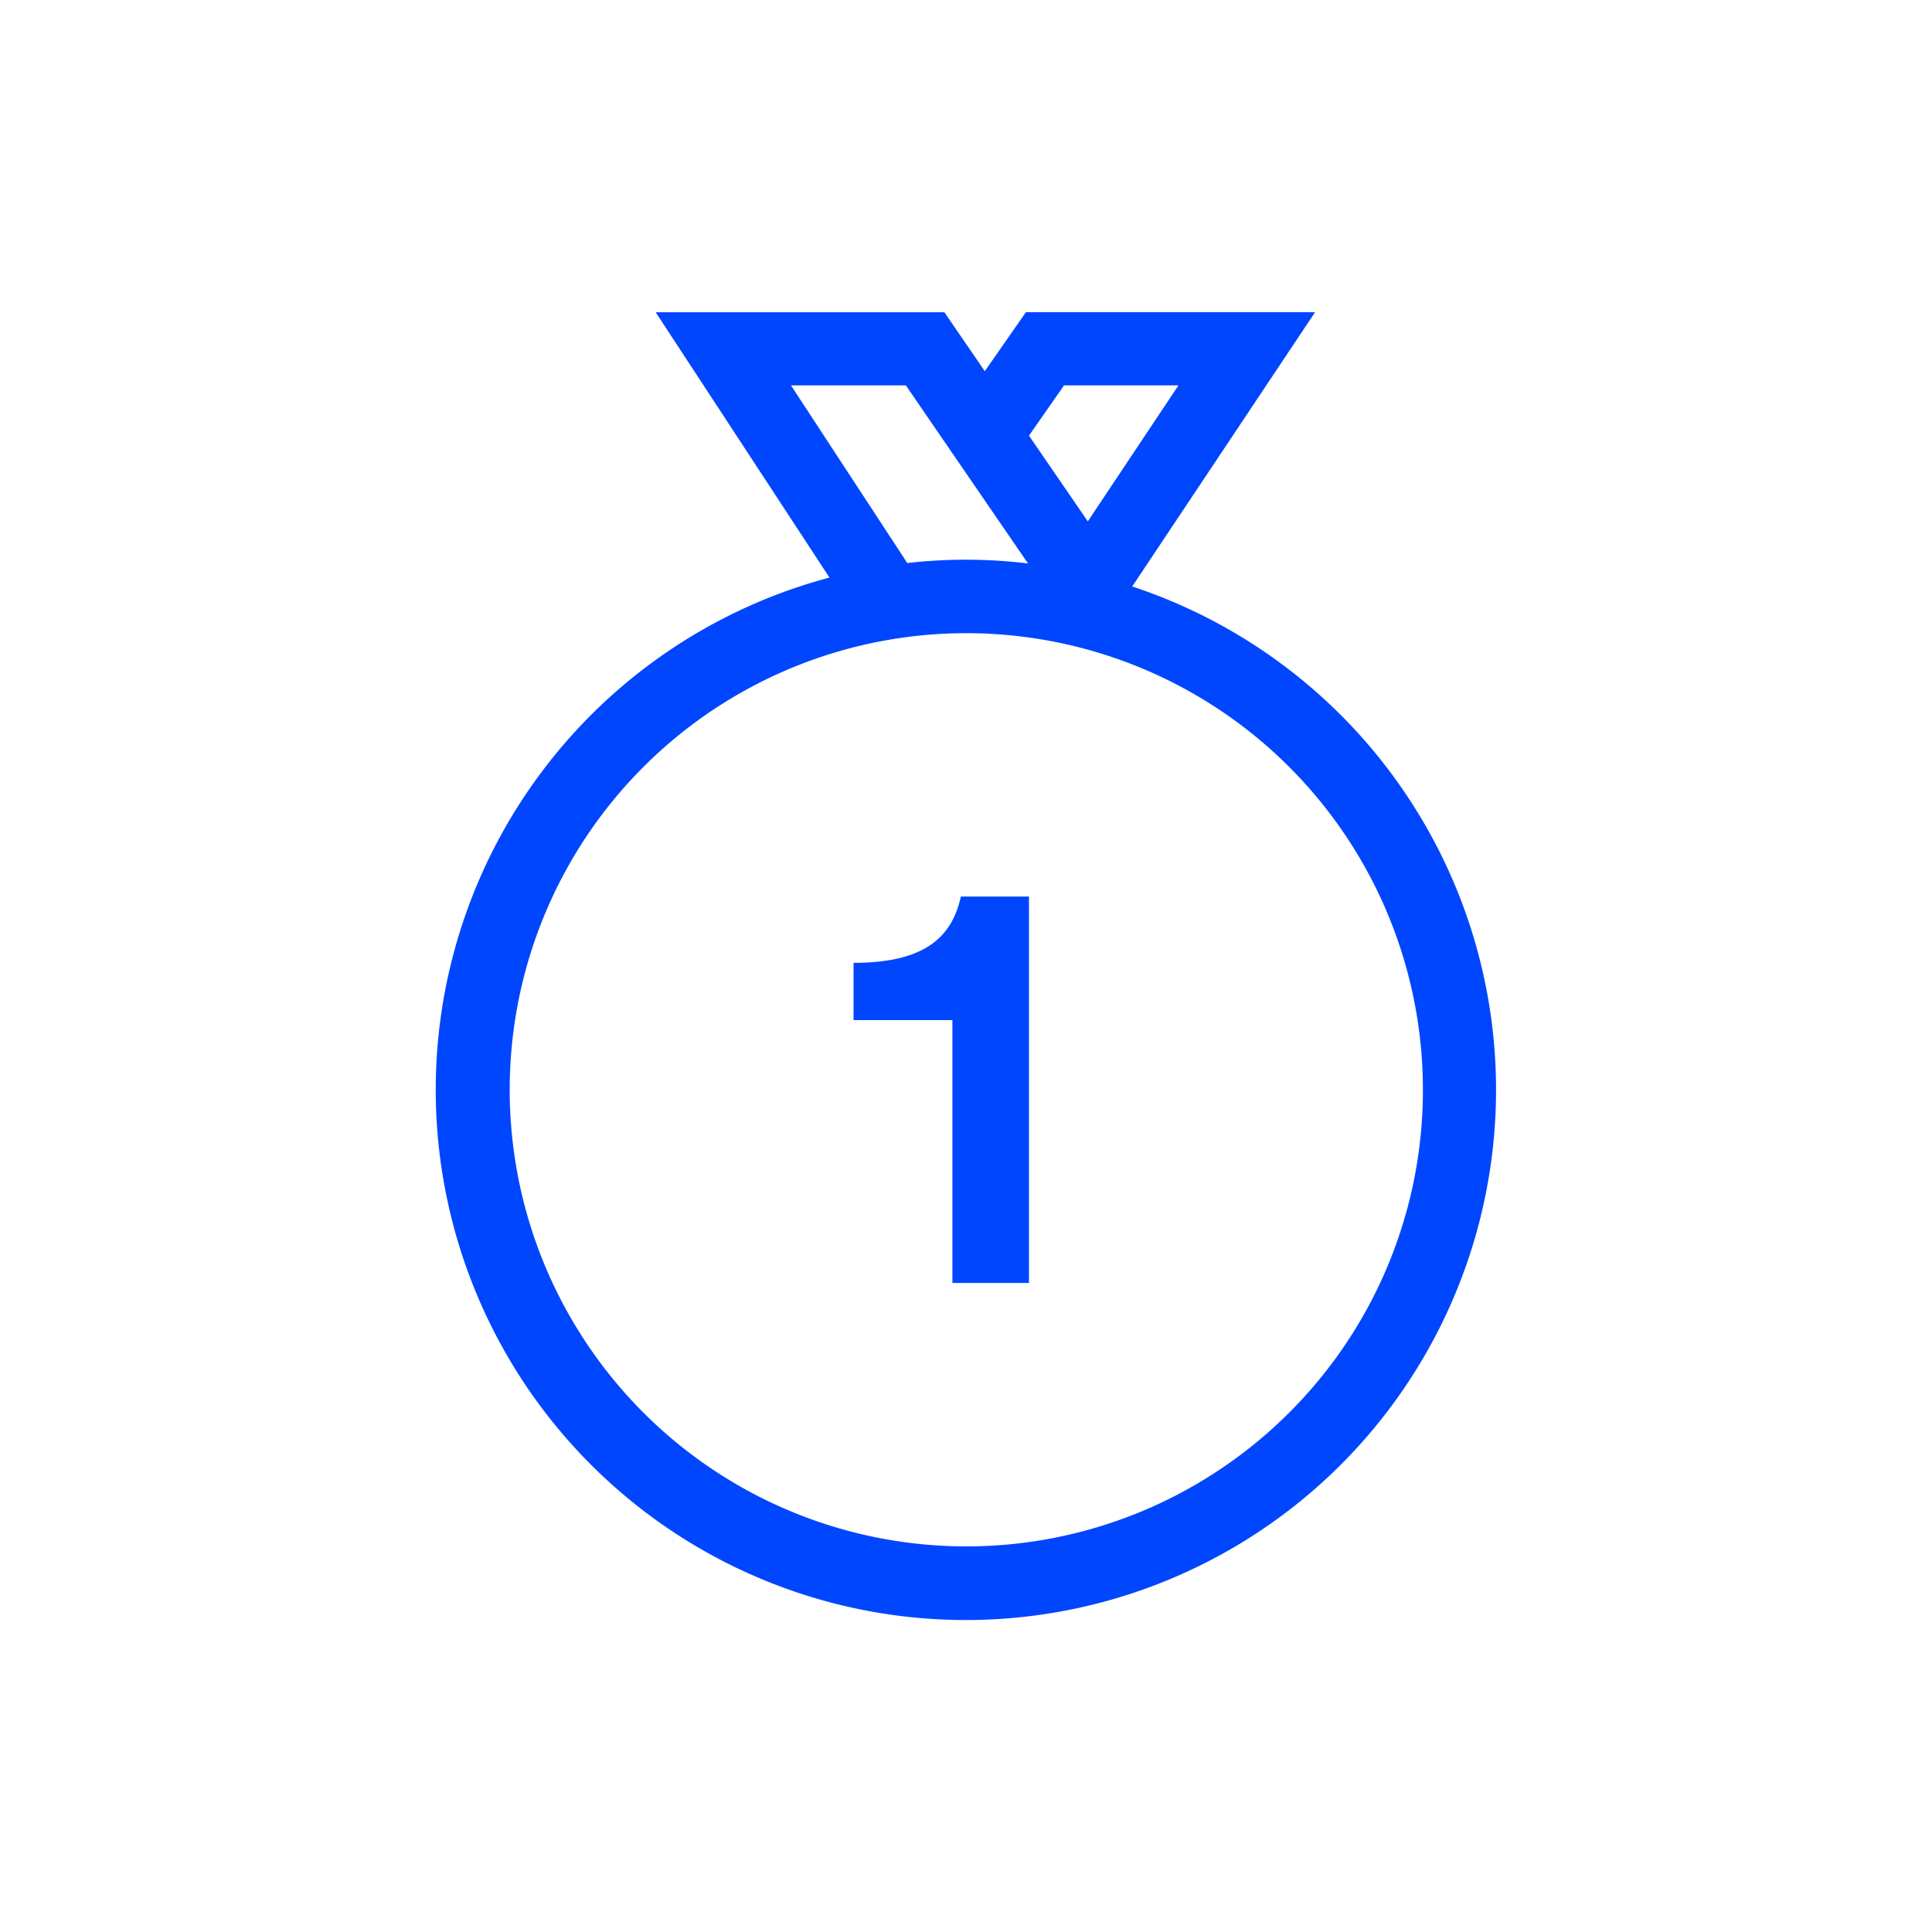 <svg xmlns="http://www.w3.org/2000/svg" xmlns:xlink="http://www.w3.org/1999/xlink" width="140" height="140" viewBox="0 0 140 140">
  <defs>
    <clipPath id="clip-path">
      <rect id="Rectángulo_143" data-name="Rectángulo 143" width="140" height="140" fill="none"/>
    </clipPath>
  </defs>
  <g id="ico-tiempo-oro" clip-path="url(#clip-path)">
    <path id="Trazado_469" data-name="Trazado 469" d="M140.741,84.527l-.017-.025,13.238-19.857H133.01l-2.981,4.272L127.1,64.646H106.18l12.594,19.227a38.417,38.417,0,1,0,21.967.655m-4.968-14.583h8.291L137.495,79.8l-4.263-6.211Zm-19.789,0h8.325l2.48,3.617,3.2,4.667,3.172,4.621a37.55,37.55,0,0,0-8.748-.031L122.437,79.8Zm36.093,74.45a33.087,33.087,0,1,1,9.7-23.408,33,33,0,0,1-9.7,23.408" transform="translate(-58.668 -42.02)" fill="#0046fe"/>
    <path id="Trazado_470" data-name="Trazado 470" d="M176.72,190.422c5.067,0,7.12-1.791,7.775-4.805h4.936v28h-5.548V194.572H176.72Z" transform="translate(-114.868 -120.651)" fill="#0046fe"/>
    <rect id="Rectángulo_142" data-name="Rectángulo 142" width="140" height="140" fill="none"/>
  </g>
</svg>
